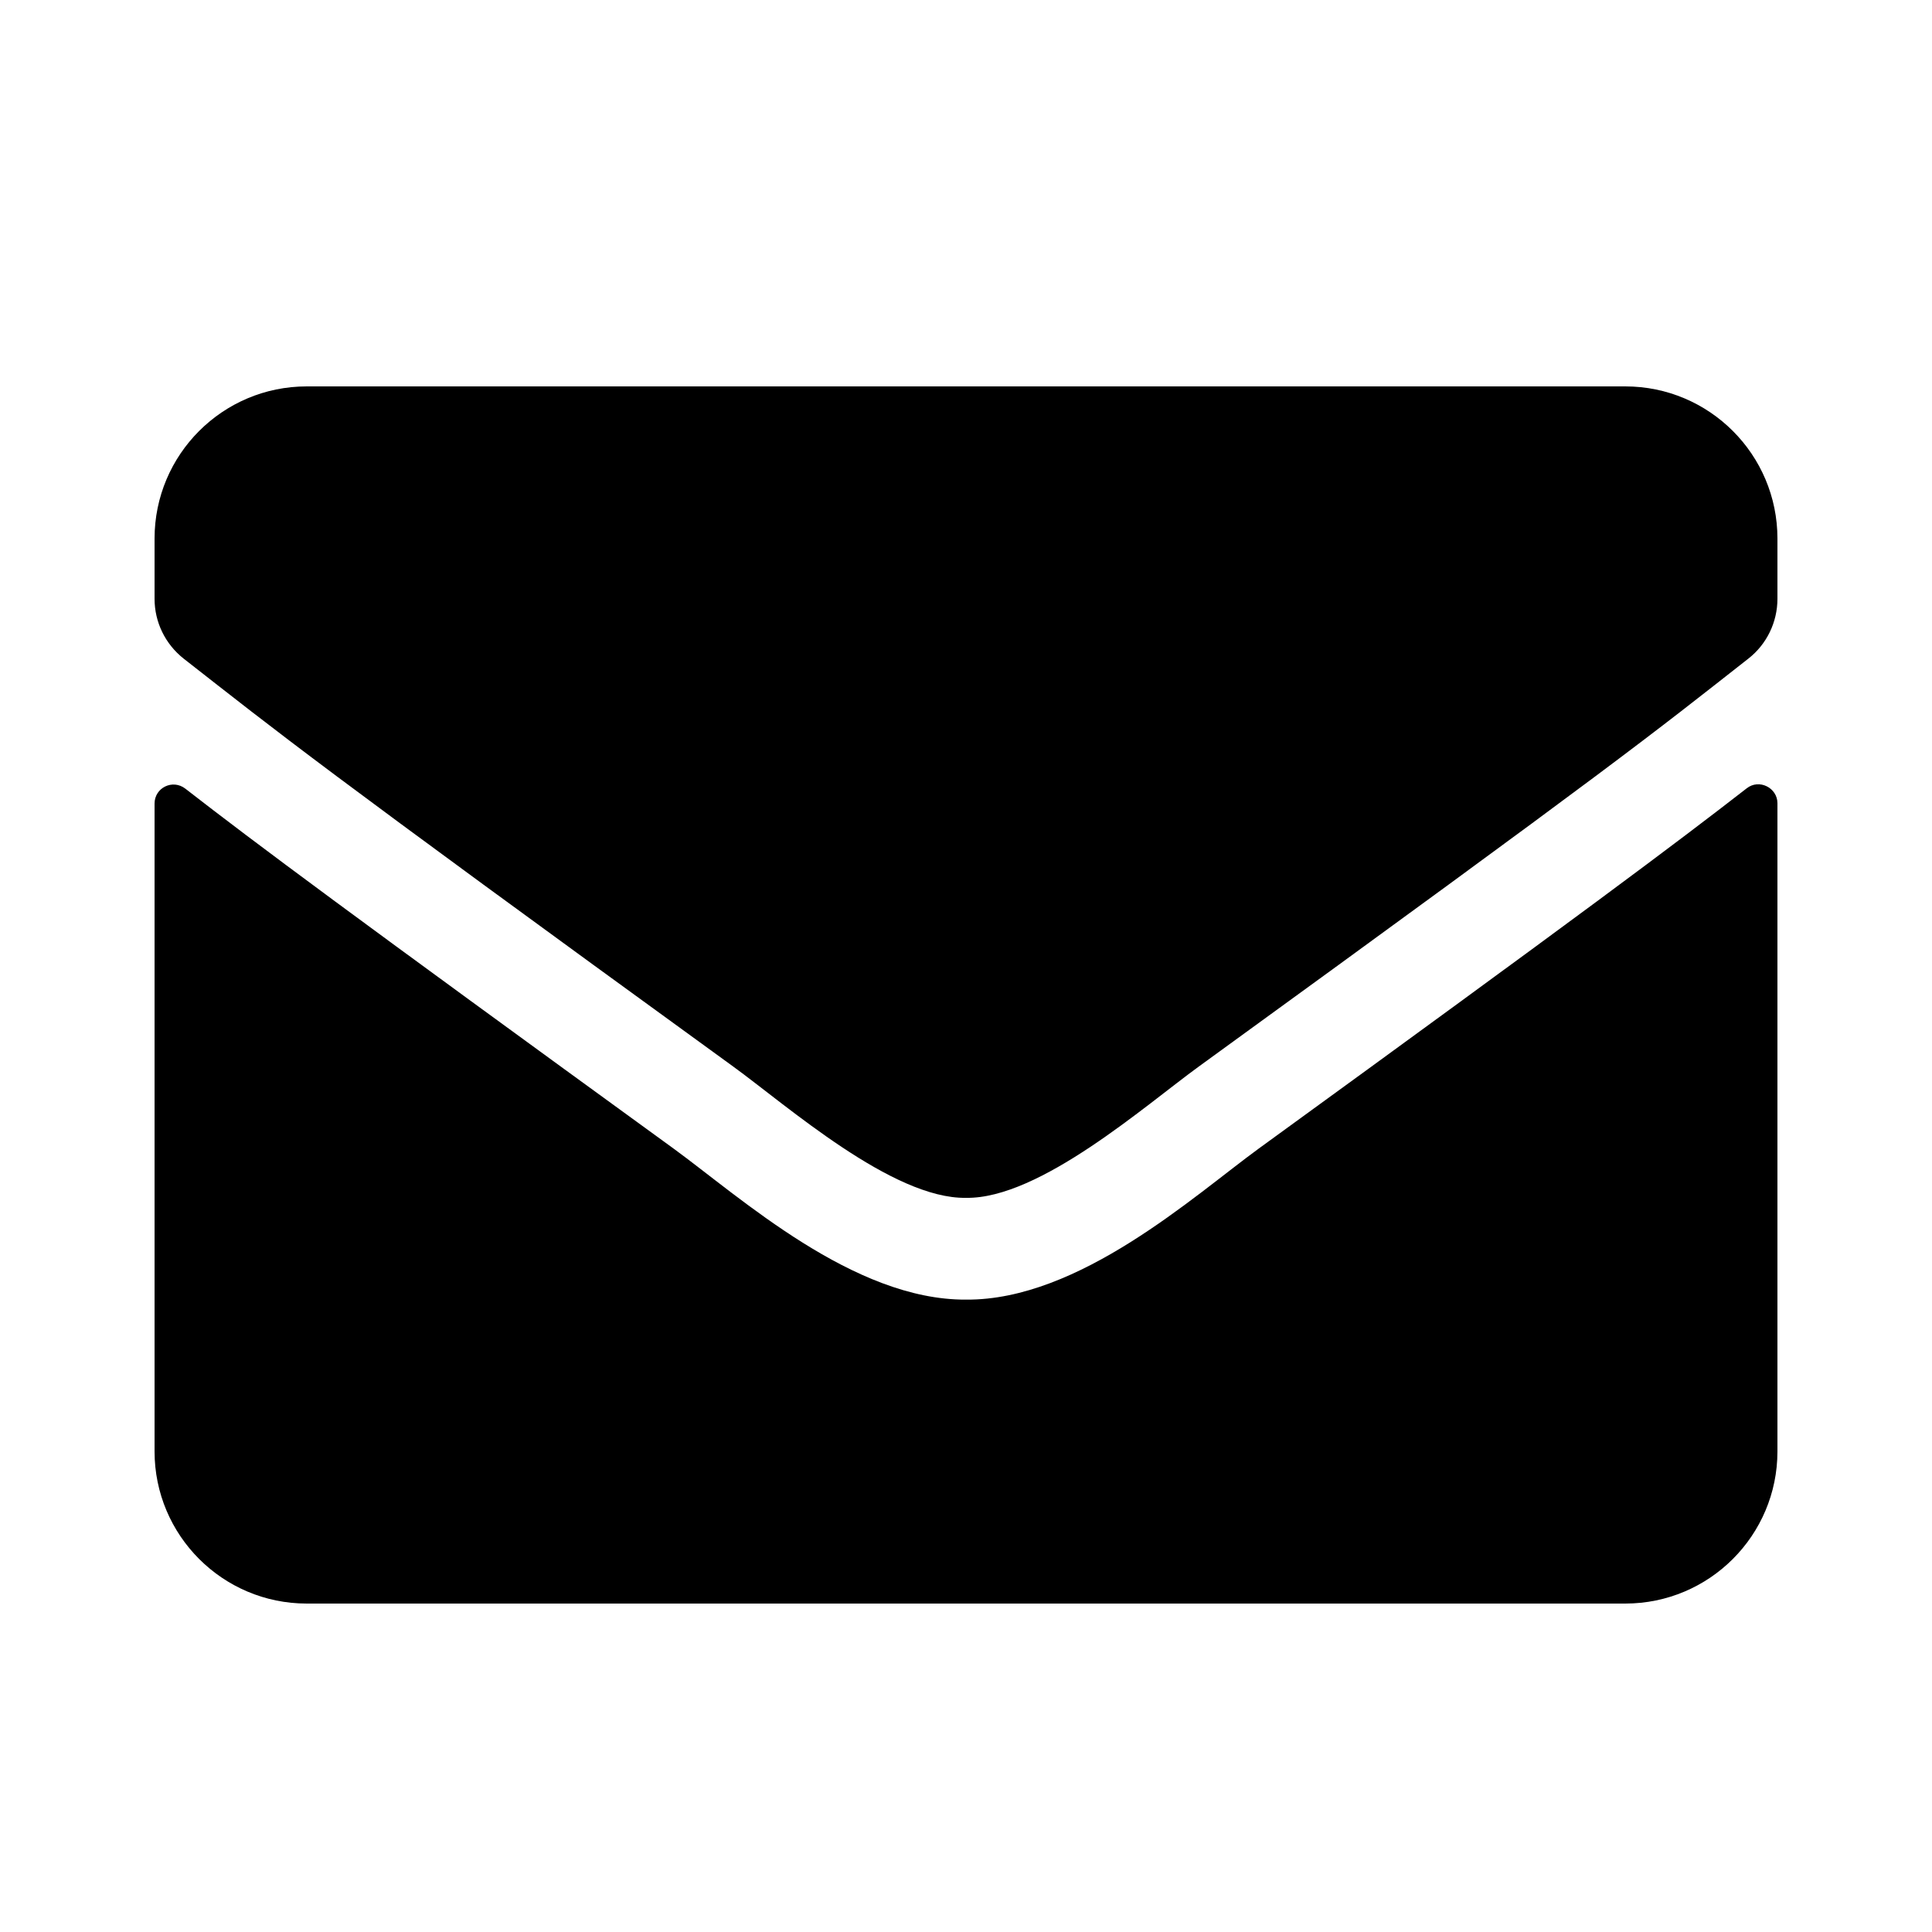 <svg width="25" height="25" viewBox="0 0 25 25" fill="none" xmlns="http://www.w3.org/2000/svg">
<path d="M22.602 10.201C22.762 10.074 23 10.193 23 10.394V18.781C23 19.868 22.118 20.75 21.031 20.75H3.969C2.882 20.75 2 19.868 2 18.781V10.398C2 10.193 2.234 10.078 2.398 10.205C3.317 10.919 4.535 11.825 8.718 14.864C9.584 15.496 11.044 16.825 12.5 16.817C13.964 16.829 15.453 15.471 16.286 14.864C20.469 11.825 21.683 10.915 22.602 10.201ZM12.5 15.5C13.452 15.516 14.822 14.302 15.511 13.802C20.953 9.852 21.368 9.508 22.623 8.523C22.86 8.339 23 8.052 23 7.748V6.969C23 5.882 22.118 5 21.031 5H3.969C2.882 5 2 5.882 2 6.969V7.748C2 8.052 2.139 8.335 2.377 8.523C3.632 9.504 4.047 9.852 9.489 13.802C10.178 14.302 11.548 15.516 12.5 15.5Z" fill="black"/>
</svg>
